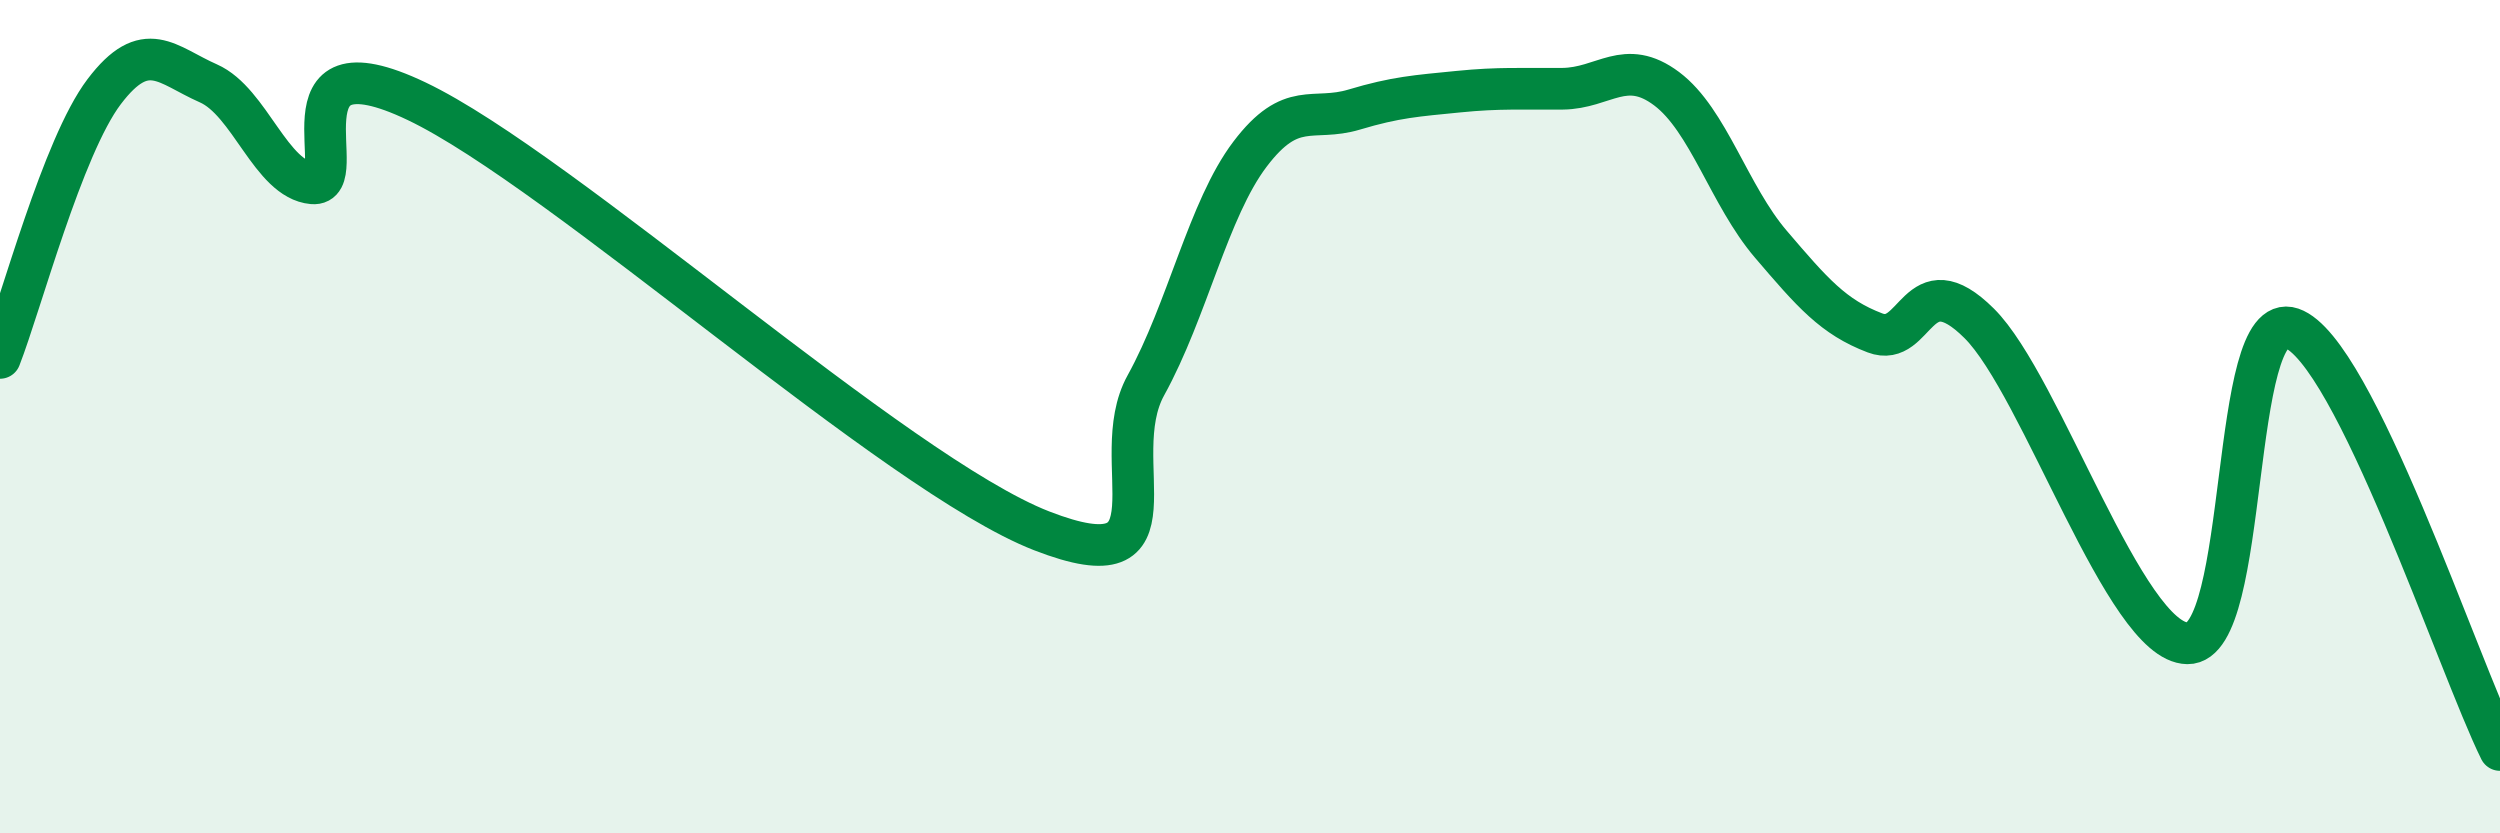 
    <svg width="60" height="20" viewBox="0 0 60 20" xmlns="http://www.w3.org/2000/svg">
      <path
        d="M 0,8.59 C 0.5,7.31 1.5,3.52 2.5,2.2 C 3.5,0.88 4,1.56 5,2 C 6,2.44 6.5,4.31 7.5,4.4 C 8.5,4.49 6.5,0.76 10,2.43 C 13.5,4.1 21.5,11.38 25,12.74 C 28.5,14.1 26.5,11.06 27.5,9.25 C 28.5,7.44 29,5.02 30,3.7 C 31,2.38 31.5,2.93 32.5,2.63 C 33.5,2.33 34,2.3 35,2.2 C 36,2.1 36.5,2.14 37.5,2.13 C 38.5,2.12 39,1.38 40,2.13 C 41,2.88 41.5,4.69 42.5,5.86 C 43.5,7.03 44,7.61 45,7.99 C 46,8.37 46,6.27 47.5,7.76 C 49,9.25 51,15.42 52.5,15.44 C 54,15.46 53.5,7.37 55,7.88 C 56.5,8.39 59,15.98 60,18L60 20L0 20Z"
        fill="#008740"
        opacity="0.1"
        stroke-linecap="round"
        stroke-linejoin="round"
      />
      <path
        d="M 0,8.59 C 0.5,7.31 1.5,3.52 2.5,2.2 C 3.5,0.88 4,1.56 5,2 C 6,2.44 6.5,4.31 7.5,4.4 C 8.5,4.49 6.5,0.76 10,2.43 C 13.5,4.1 21.5,11.38 25,12.74 C 28.5,14.1 26.5,11.06 27.5,9.25 C 28.5,7.44 29,5.02 30,3.7 C 31,2.38 31.5,2.93 32.5,2.63 C 33.5,2.33 34,2.3 35,2.2 C 36,2.1 36.5,2.14 37.5,2.13 C 38.5,2.12 39,1.38 40,2.13 C 41,2.88 41.5,4.69 42.5,5.86 C 43.5,7.03 44,7.61 45,7.99 C 46,8.37 46,6.27 47.5,7.76 C 49,9.25 51,15.42 52.5,15.44 C 54,15.46 53.5,7.37 55,7.88 C 56.5,8.39 59,15.98 60,18"
        stroke="#008740"
        stroke-width="1"
        fill="none"
        stroke-linecap="round"
        stroke-linejoin="round"
      />
    </svg>
  